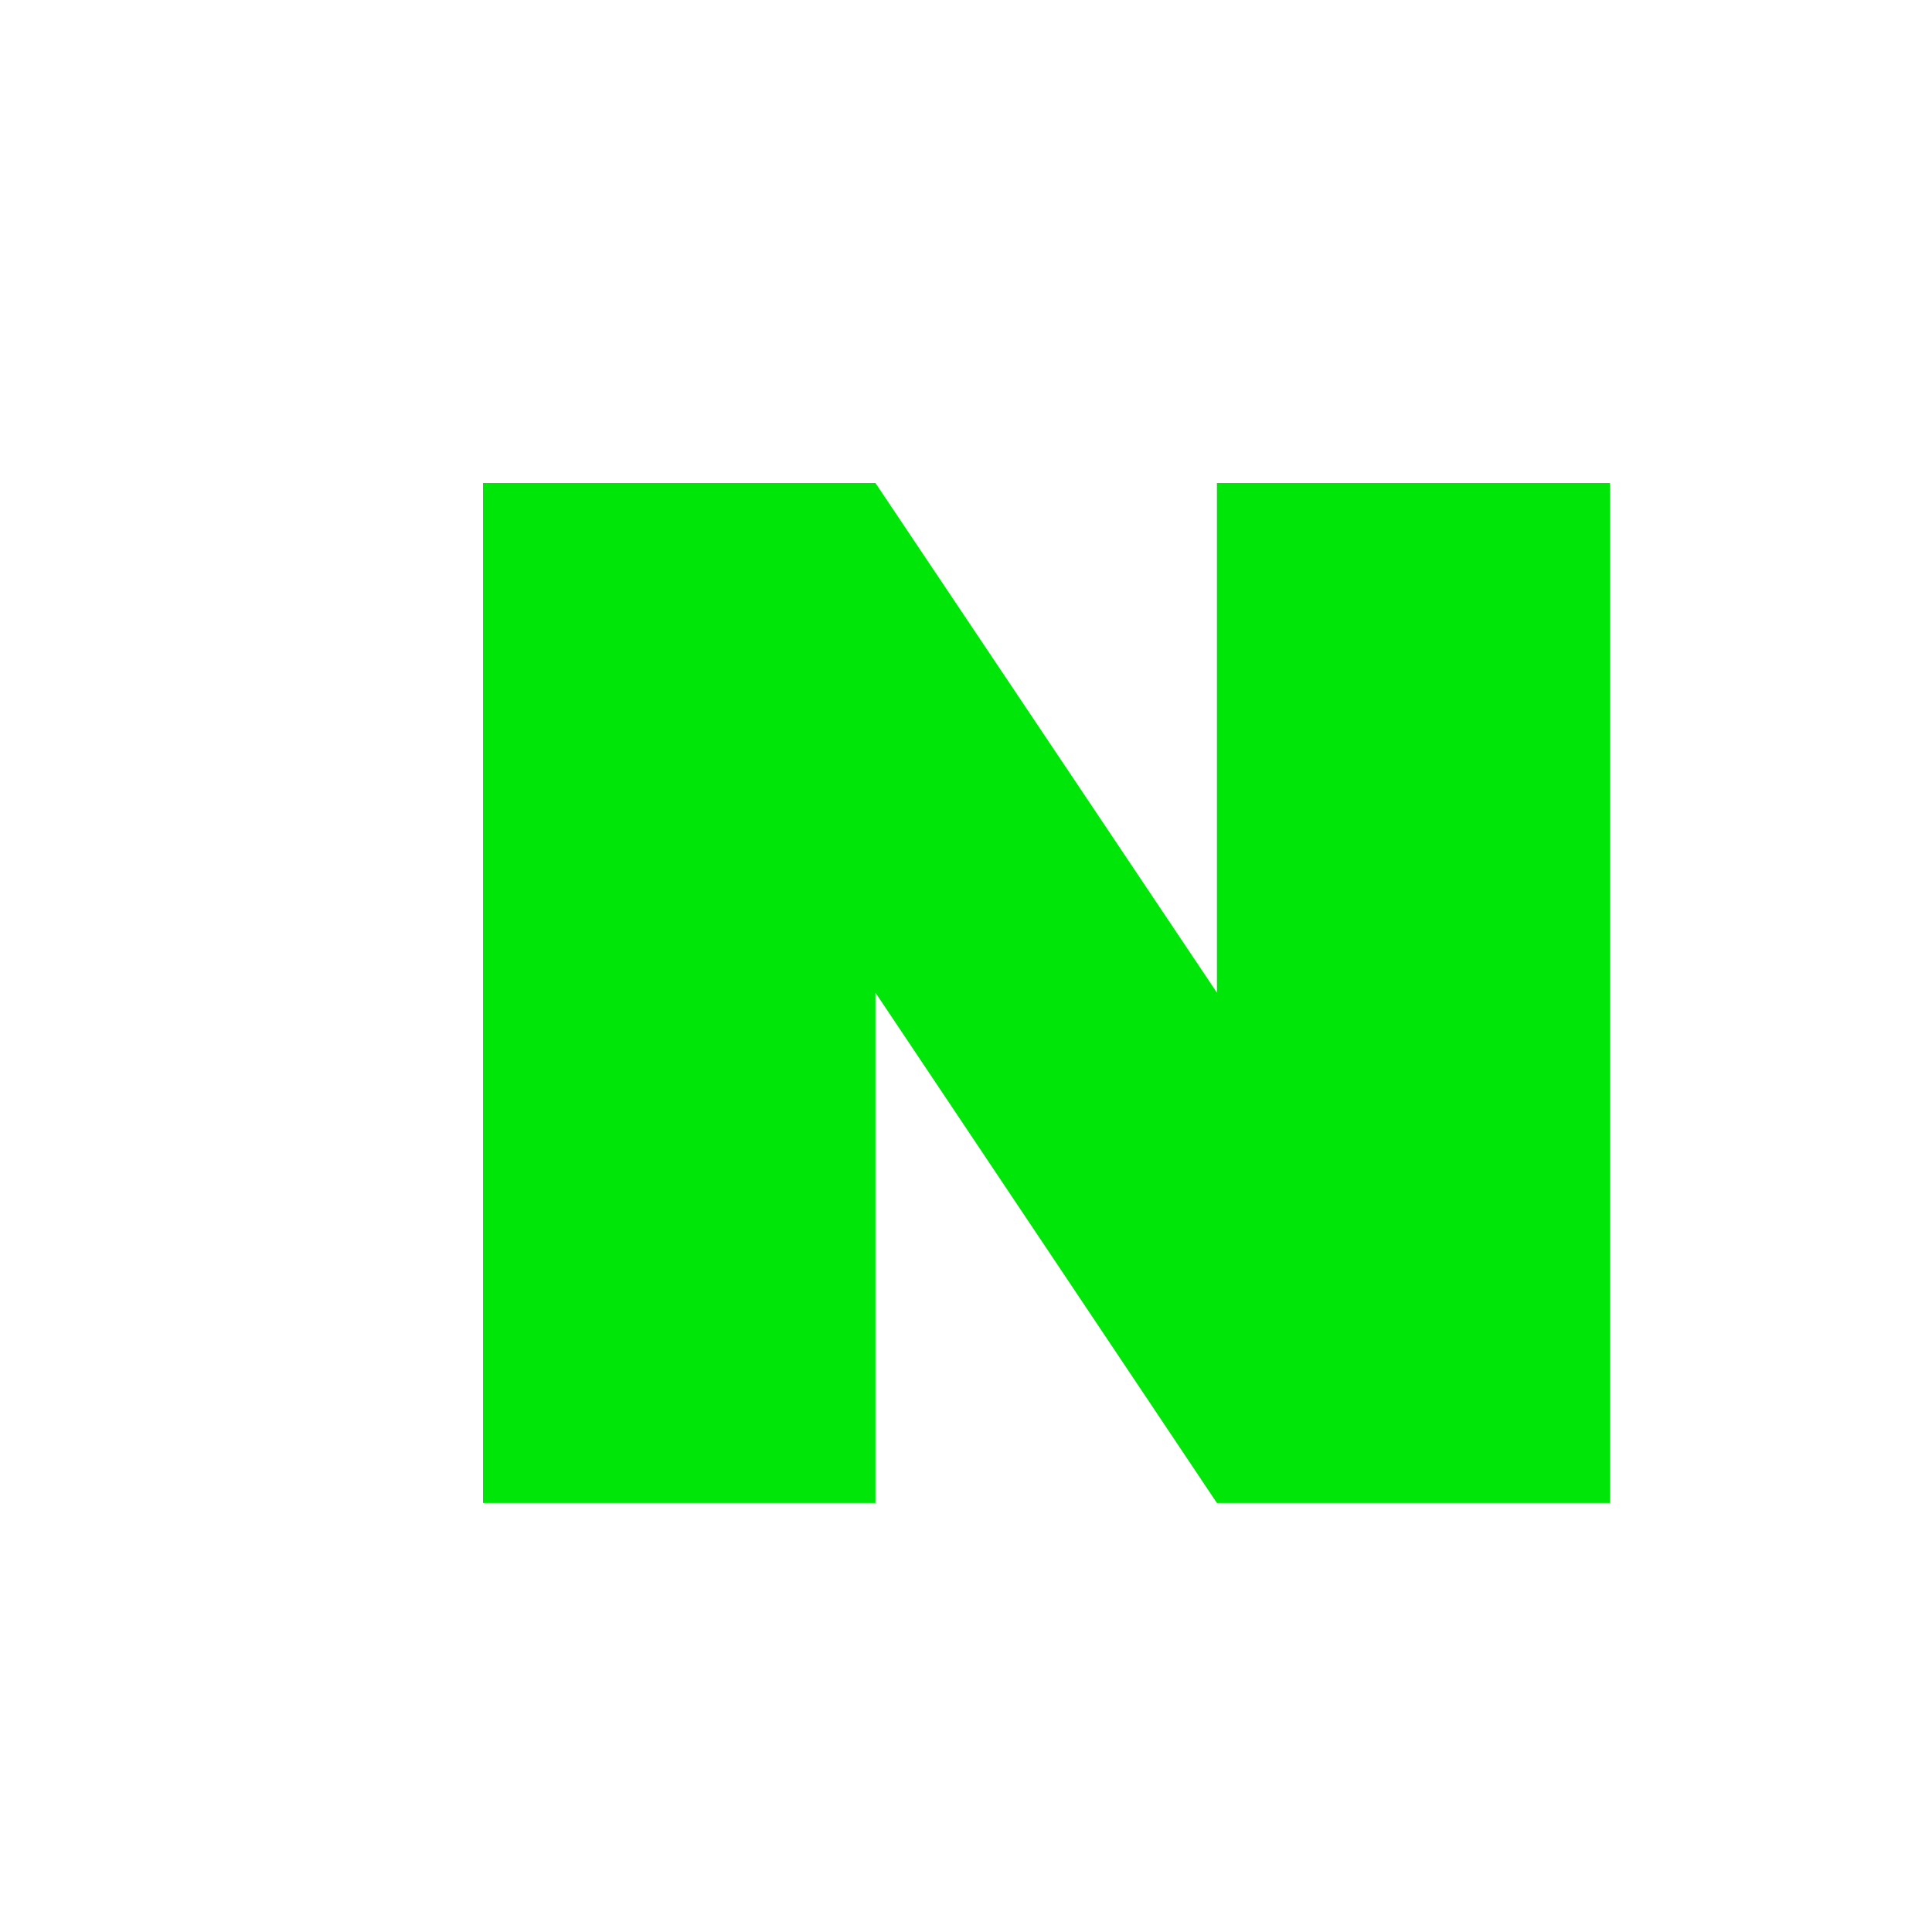 <svg width="24" height="24" viewBox="0 0 24 24" fill="none" xmlns="http://www.w3.org/2000/svg">
<path d="M6 6V18.671H10.875V12.331L15.117 18.671H20V6H15.117V12.331L10.875 6H6Z" fill="#00E608"/>
</svg>
